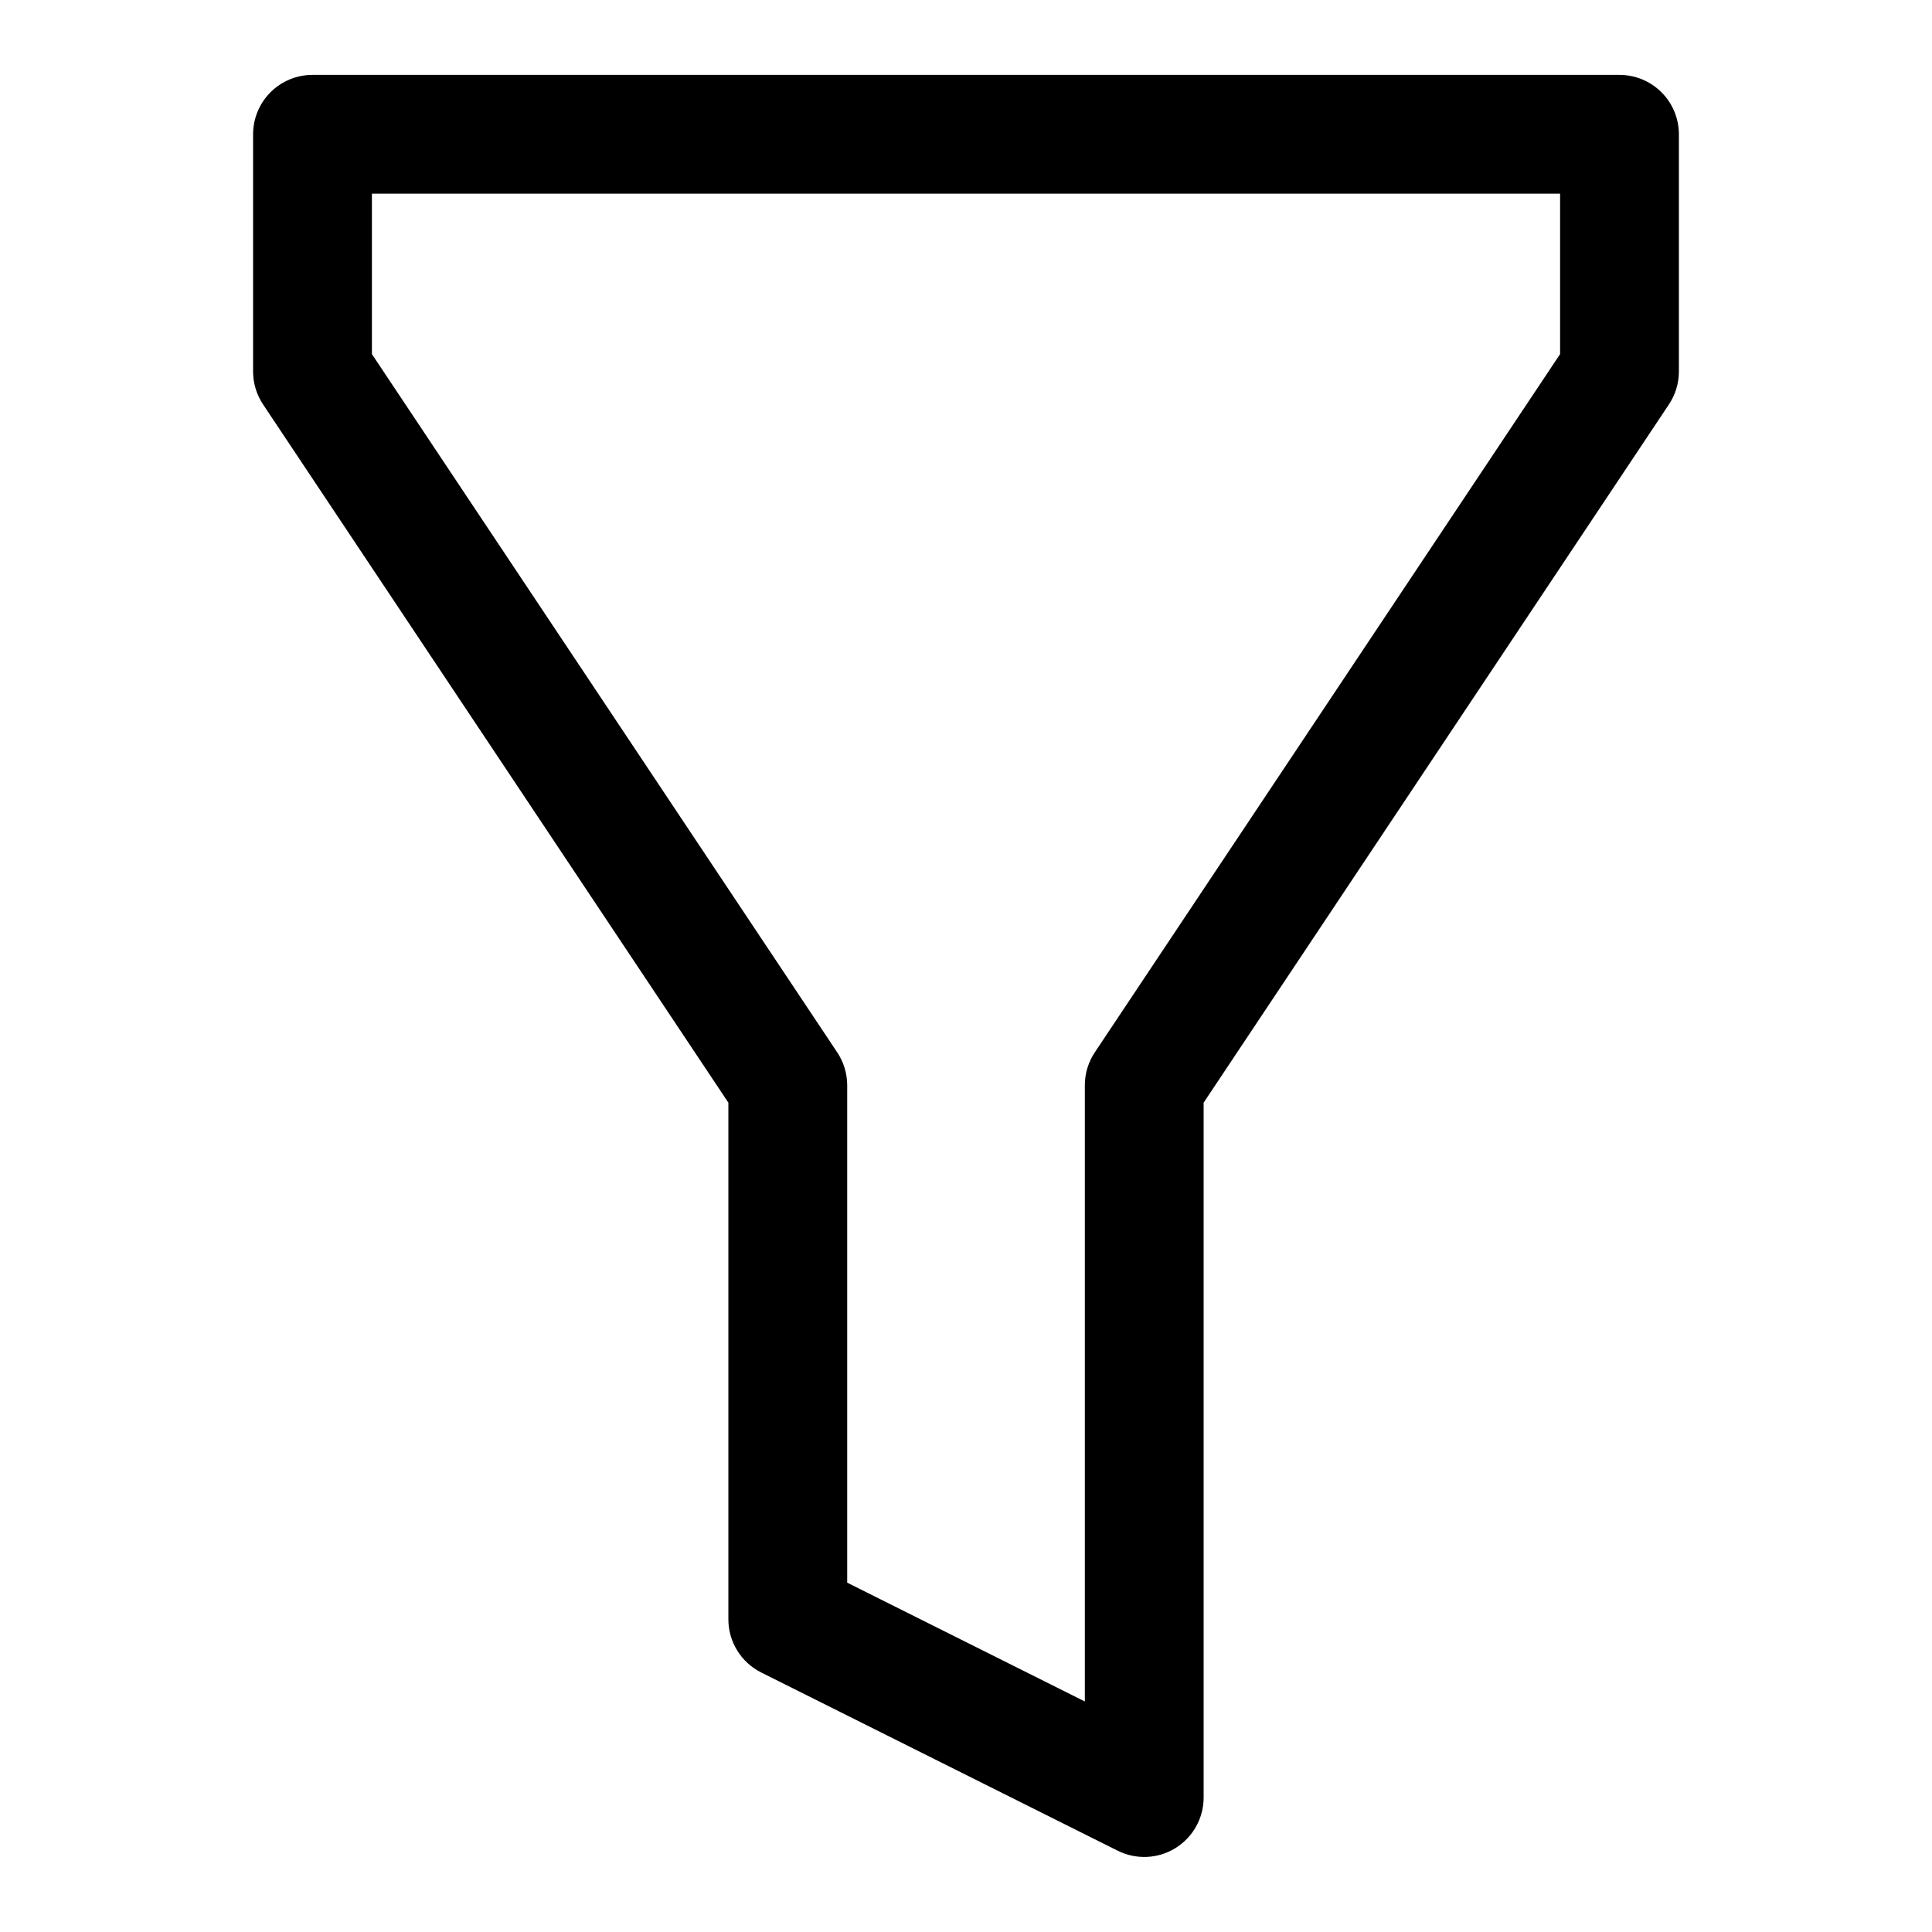<?xml version="1.0" encoding="UTF-8"?>
<!-- Uploaded to: ICON Repo, www.svgrepo.com, Generator: ICON Repo Mixer Tools -->
<svg fill="#000000" width="800px" height="800px" version="1.1" viewBox="144 144 512 512" xmlns="http://www.w3.org/2000/svg">
 <path d="m345.68 587.2 94.465 47.23c4.875 2.457 10.672 2.215 15.32-0.641 4.652-2.856 7.492-7.914 7.512-13.371v-184.2l123.27-184.99c1.723-2.562 2.652-5.574 2.676-8.66v-62.977c0-4.176-1.656-8.18-4.609-11.133s-6.957-4.613-11.133-4.613h-346.37c-4.176 0-8.18 1.66-11.133 4.613-2.949 2.953-4.609 6.957-4.609 11.133v62.977c0.023 3.086 0.953 6.098 2.676 8.66l123.28 184.99v136.97c0.008 2.906 0.82 5.754 2.352 8.227 1.527 2.477 3.711 4.477 6.305 5.785zm-103.12-349.36v-42.512h314.88v42.512l-123.27 184.99c-1.723 2.562-2.652 5.57-2.676 8.66v163.42l-62.977-31.488v-131.93c-0.027-3.09-0.957-6.098-2.68-8.66z"/>
</svg>